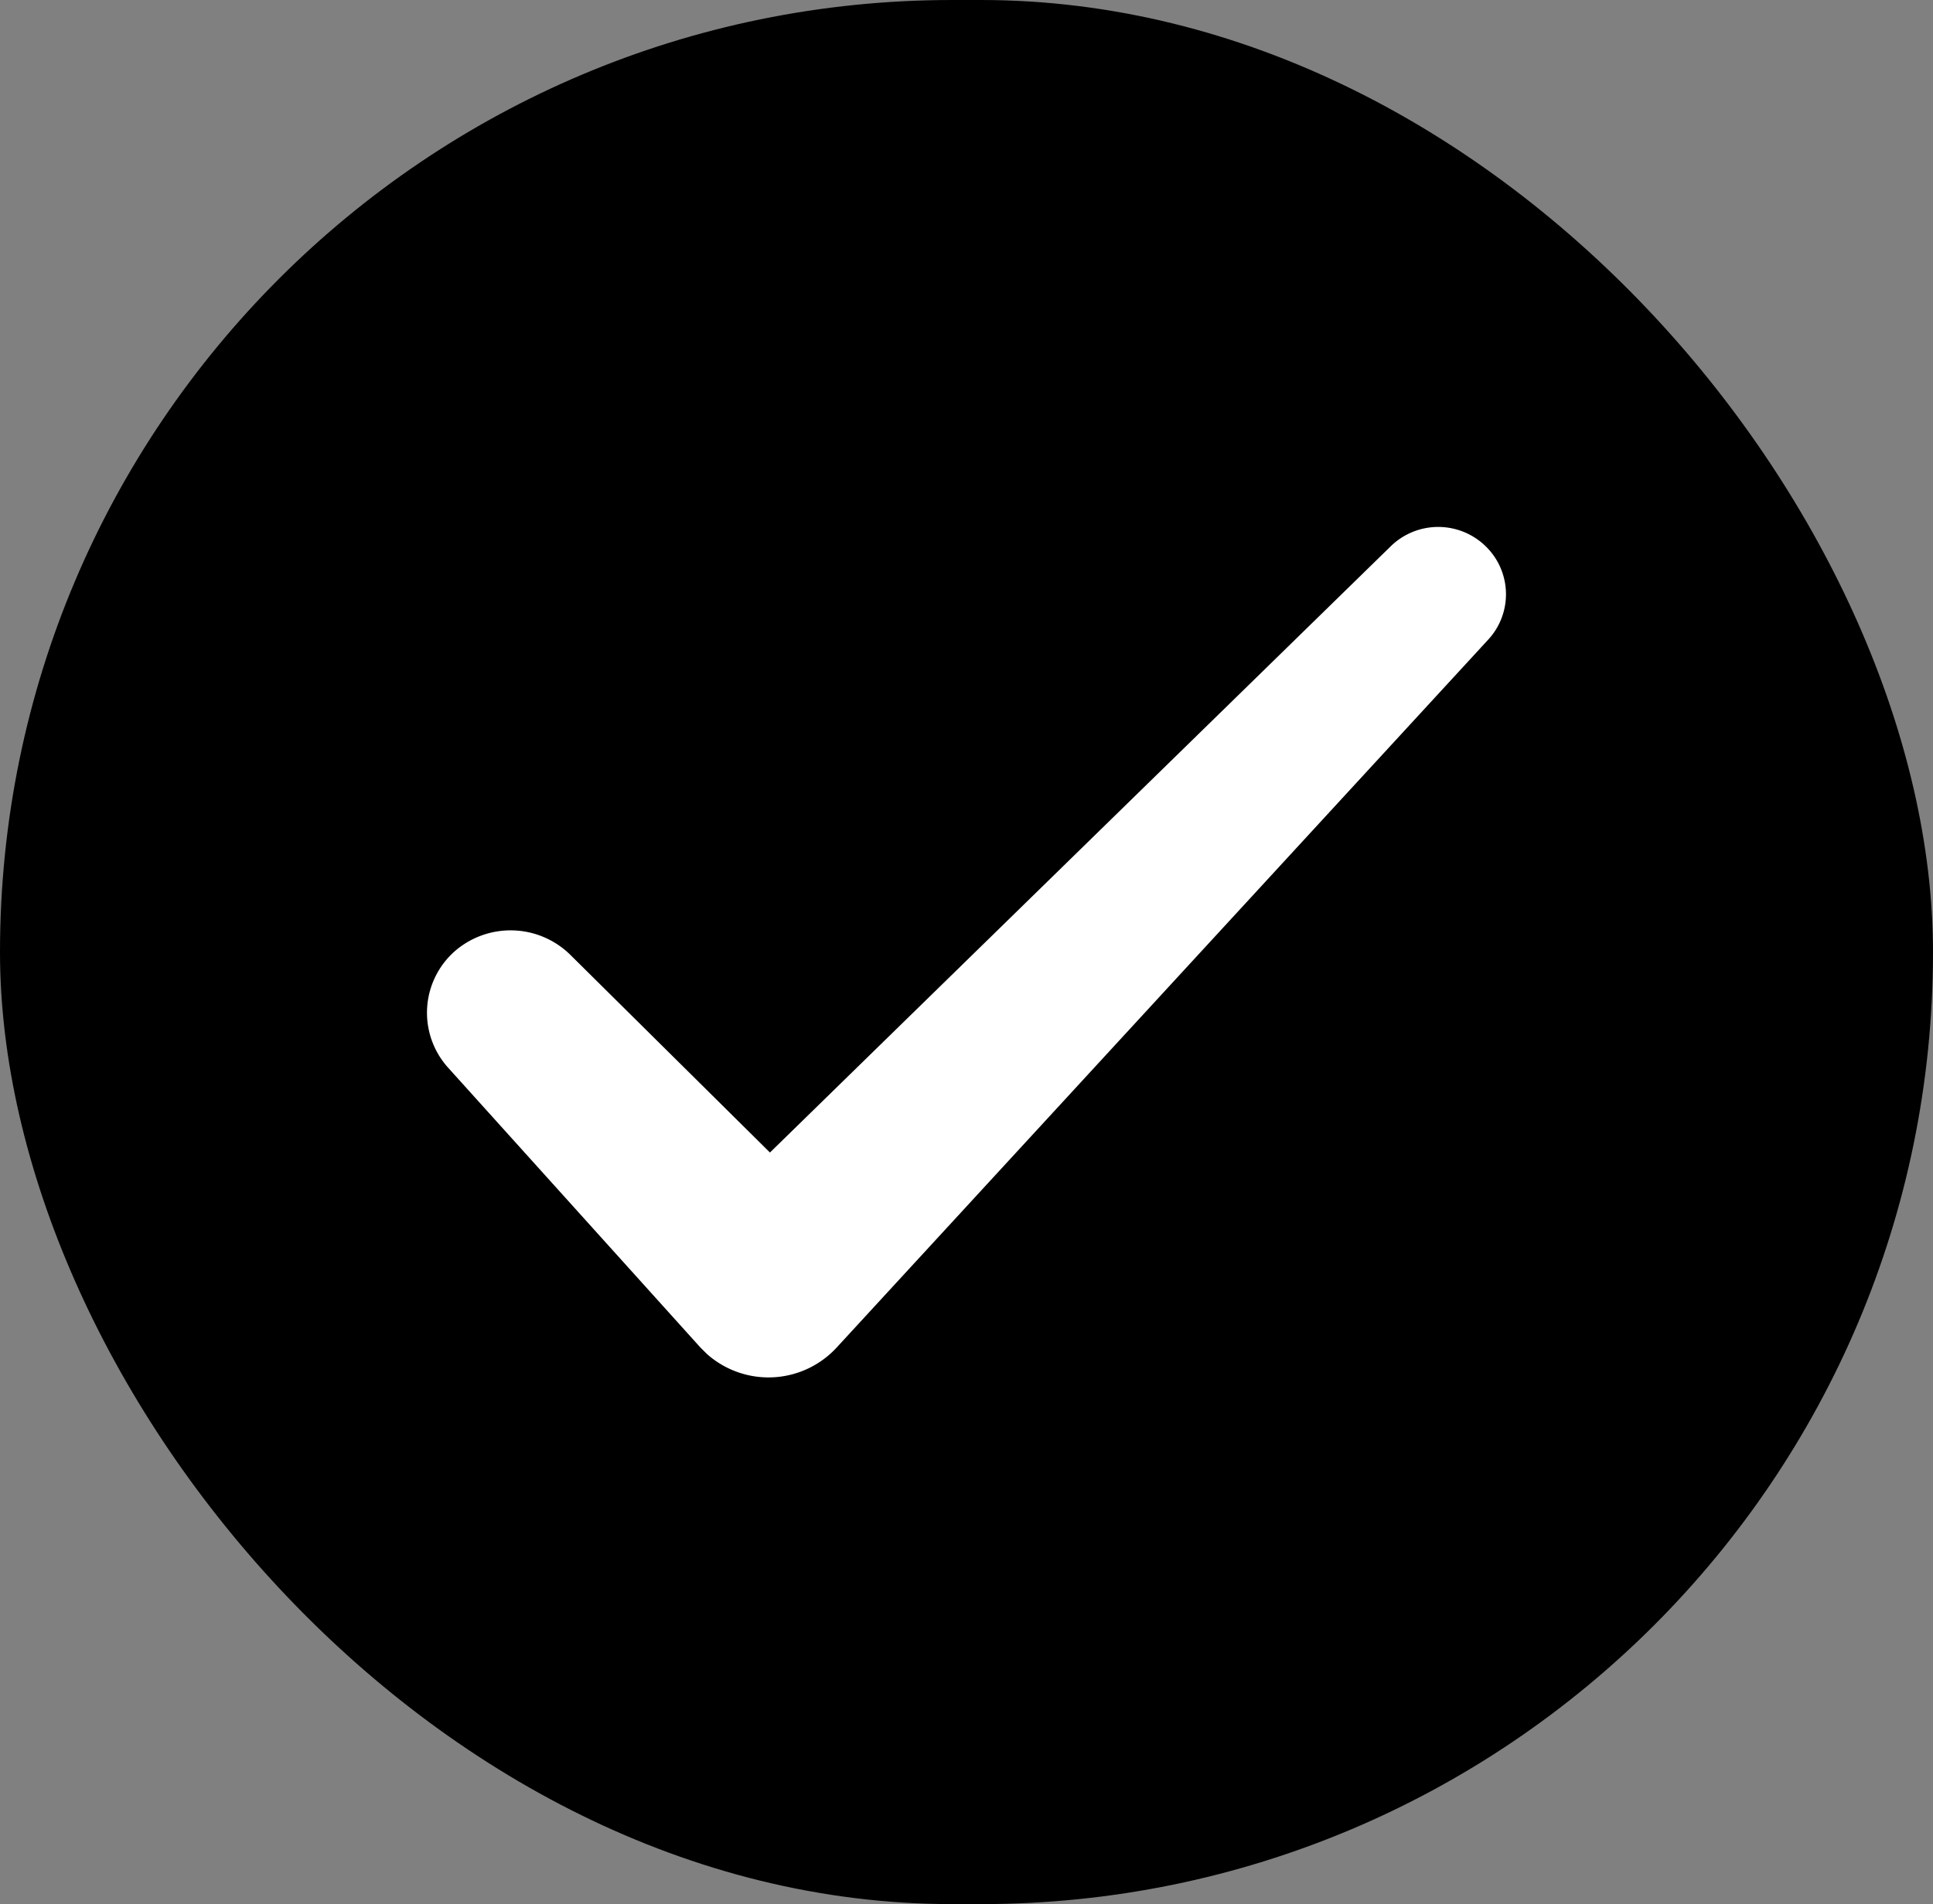 <svg xmlns="http://www.w3.org/2000/svg" width="25.374" height="25" viewBox="0 0 25.374 25">
    <rect x="0" y="0" width="25.374" height="25" fill="#808080" stroke="none"/>
    <g transform="translate(-915 -725)">
        <rect width="25.374" height="25" rx="12.5" transform="translate(915 725)" fill="currentColor"/>
        <path d="M13.906.264a.892.892,0,0,0-1.268,0L4.5,8.213l-2.625-2.6A1.117,1.117,0,0,0,.365,5.568,1.077,1.077,0,0,0,.276,7.1l3.311,3.673.089.088a1.216,1.216,0,0,0,1.7-.088h0l8.545-9.286A.878.878,0,0,0,13.906.264Z" transform="translate(920.607 731.919)" fill="#fff"/>
    </g>
</svg>
